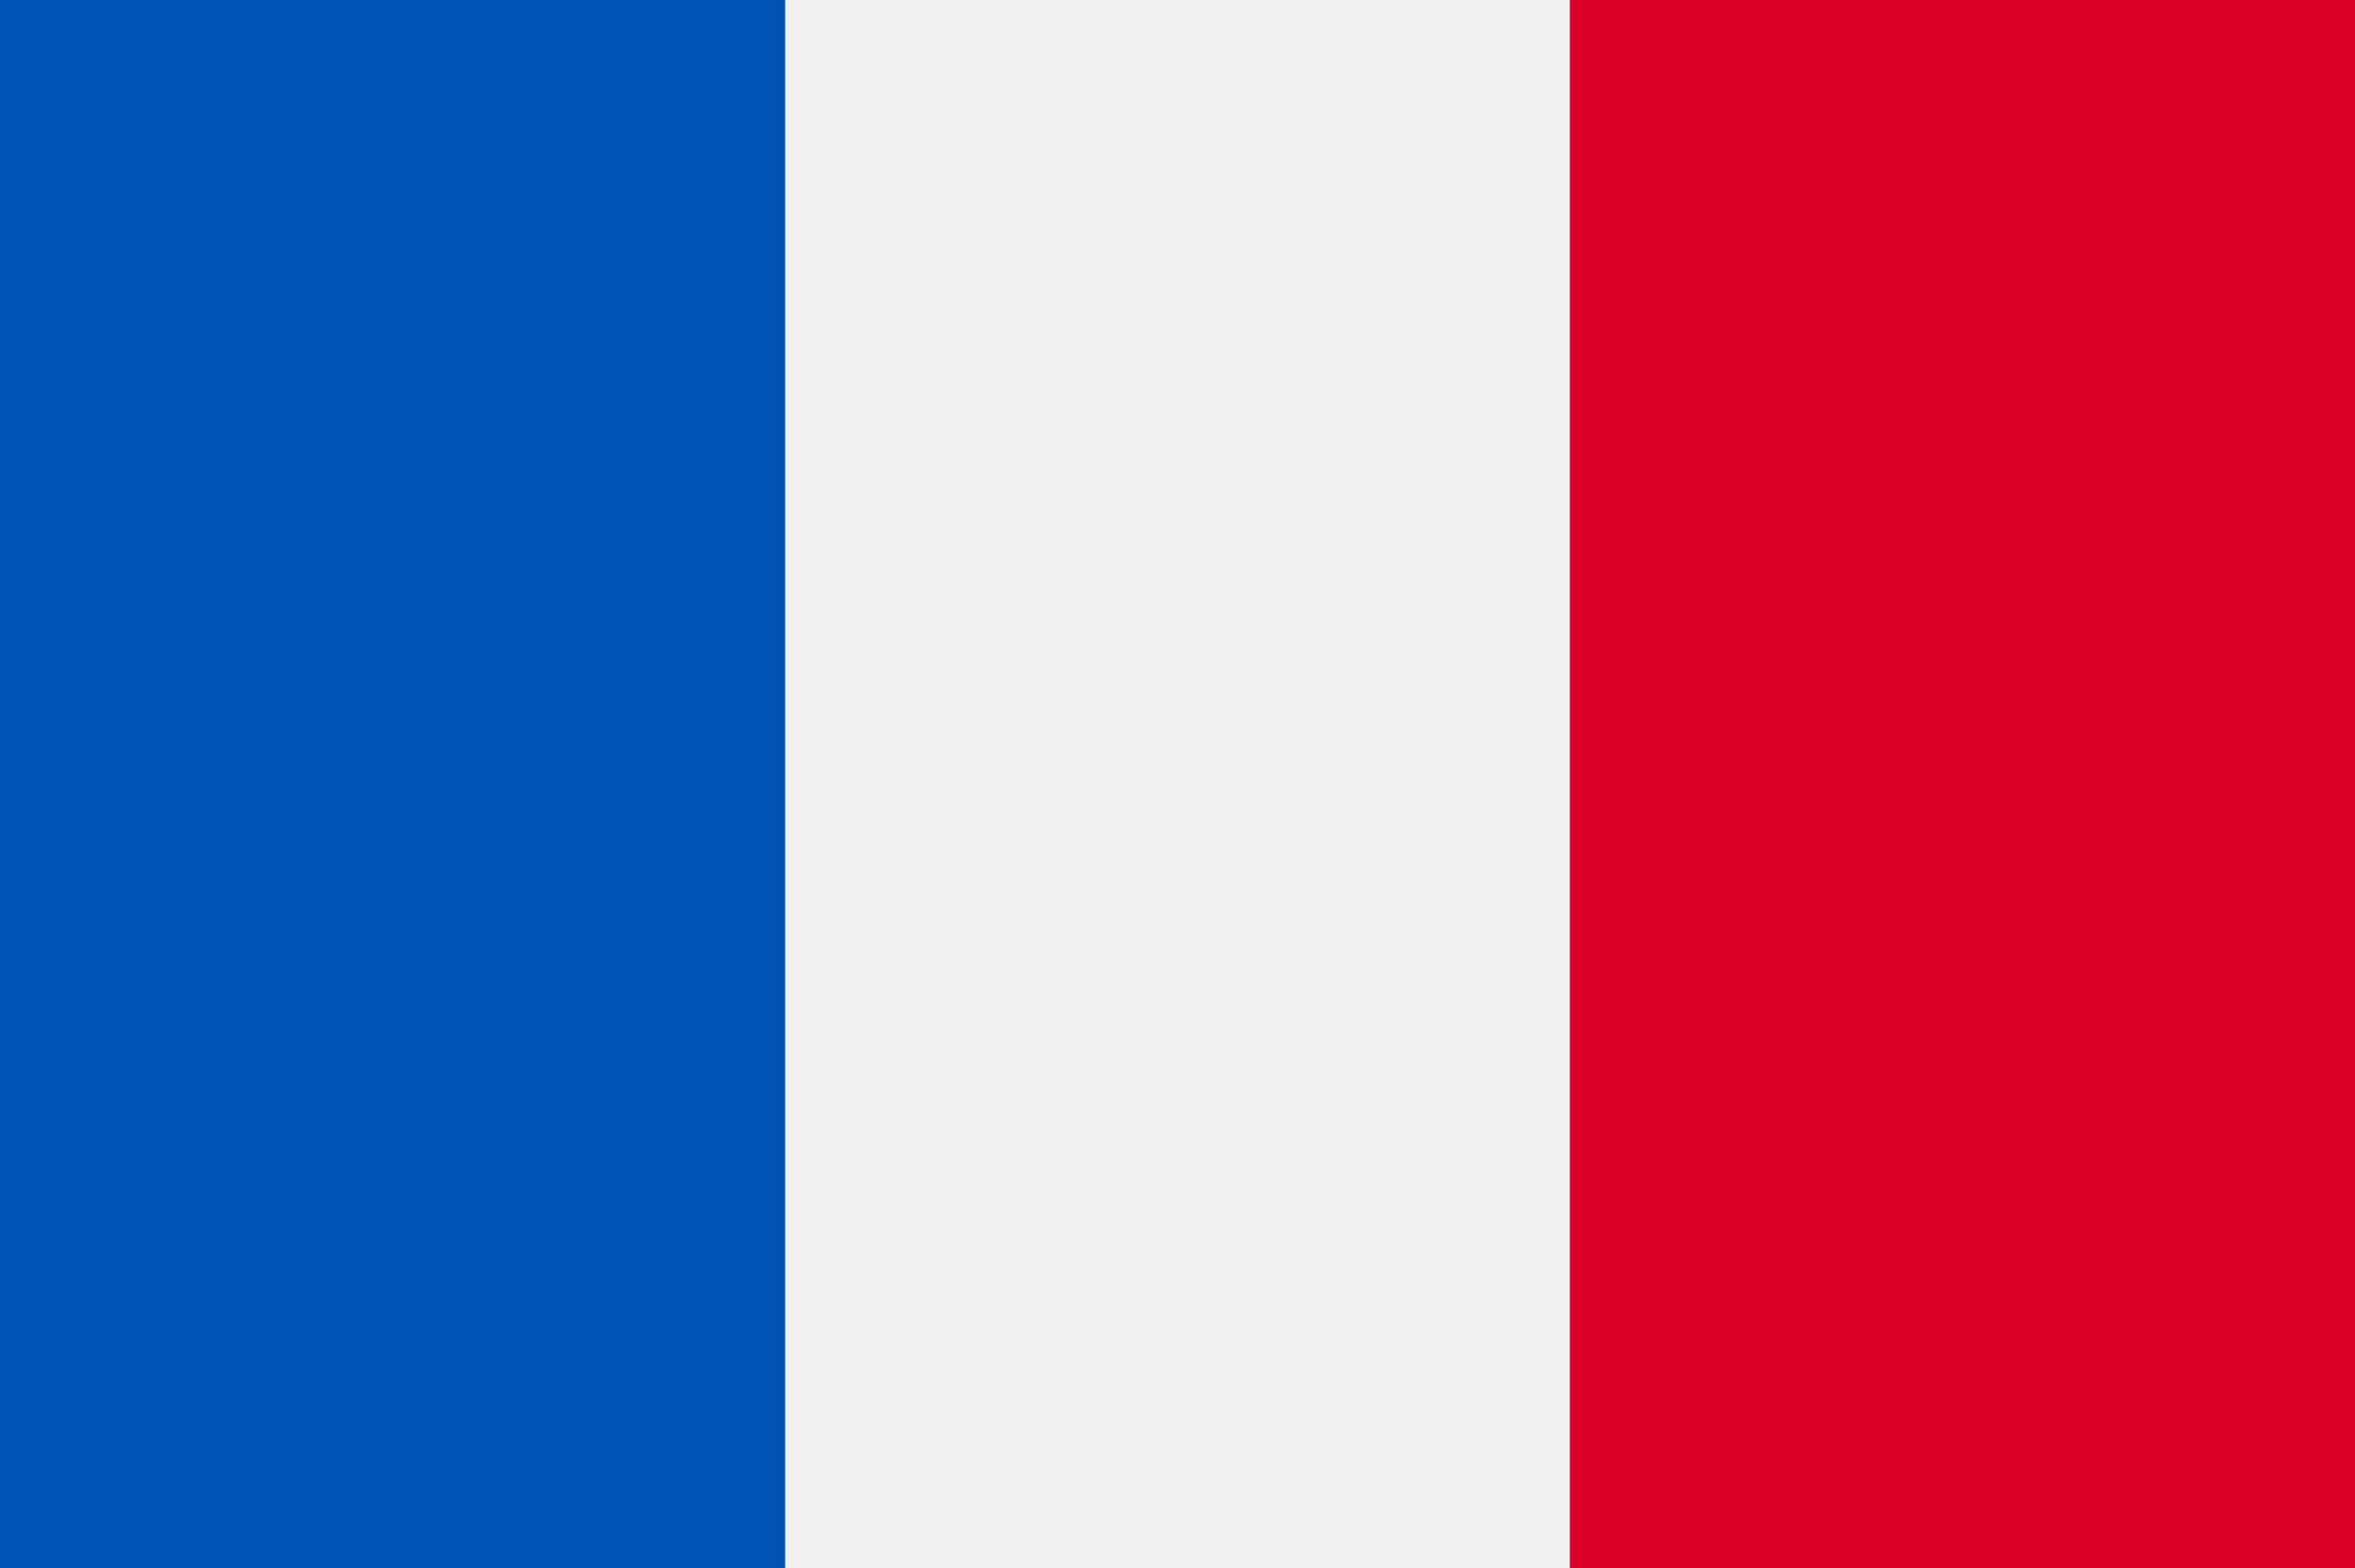 <svg xmlns="http://www.w3.org/2000/svg" viewBox="0 0 512 341"><path d="M0-.2h512v341.3H0V-.2z" fill="#f0f0f0"/><path d="M0-.2h170.7v341.3H0V-.2z" fill="#0052b4"/><path d="M341.3-.2H512v341.3H341.3V-.2z" fill="#d80027"/></svg>